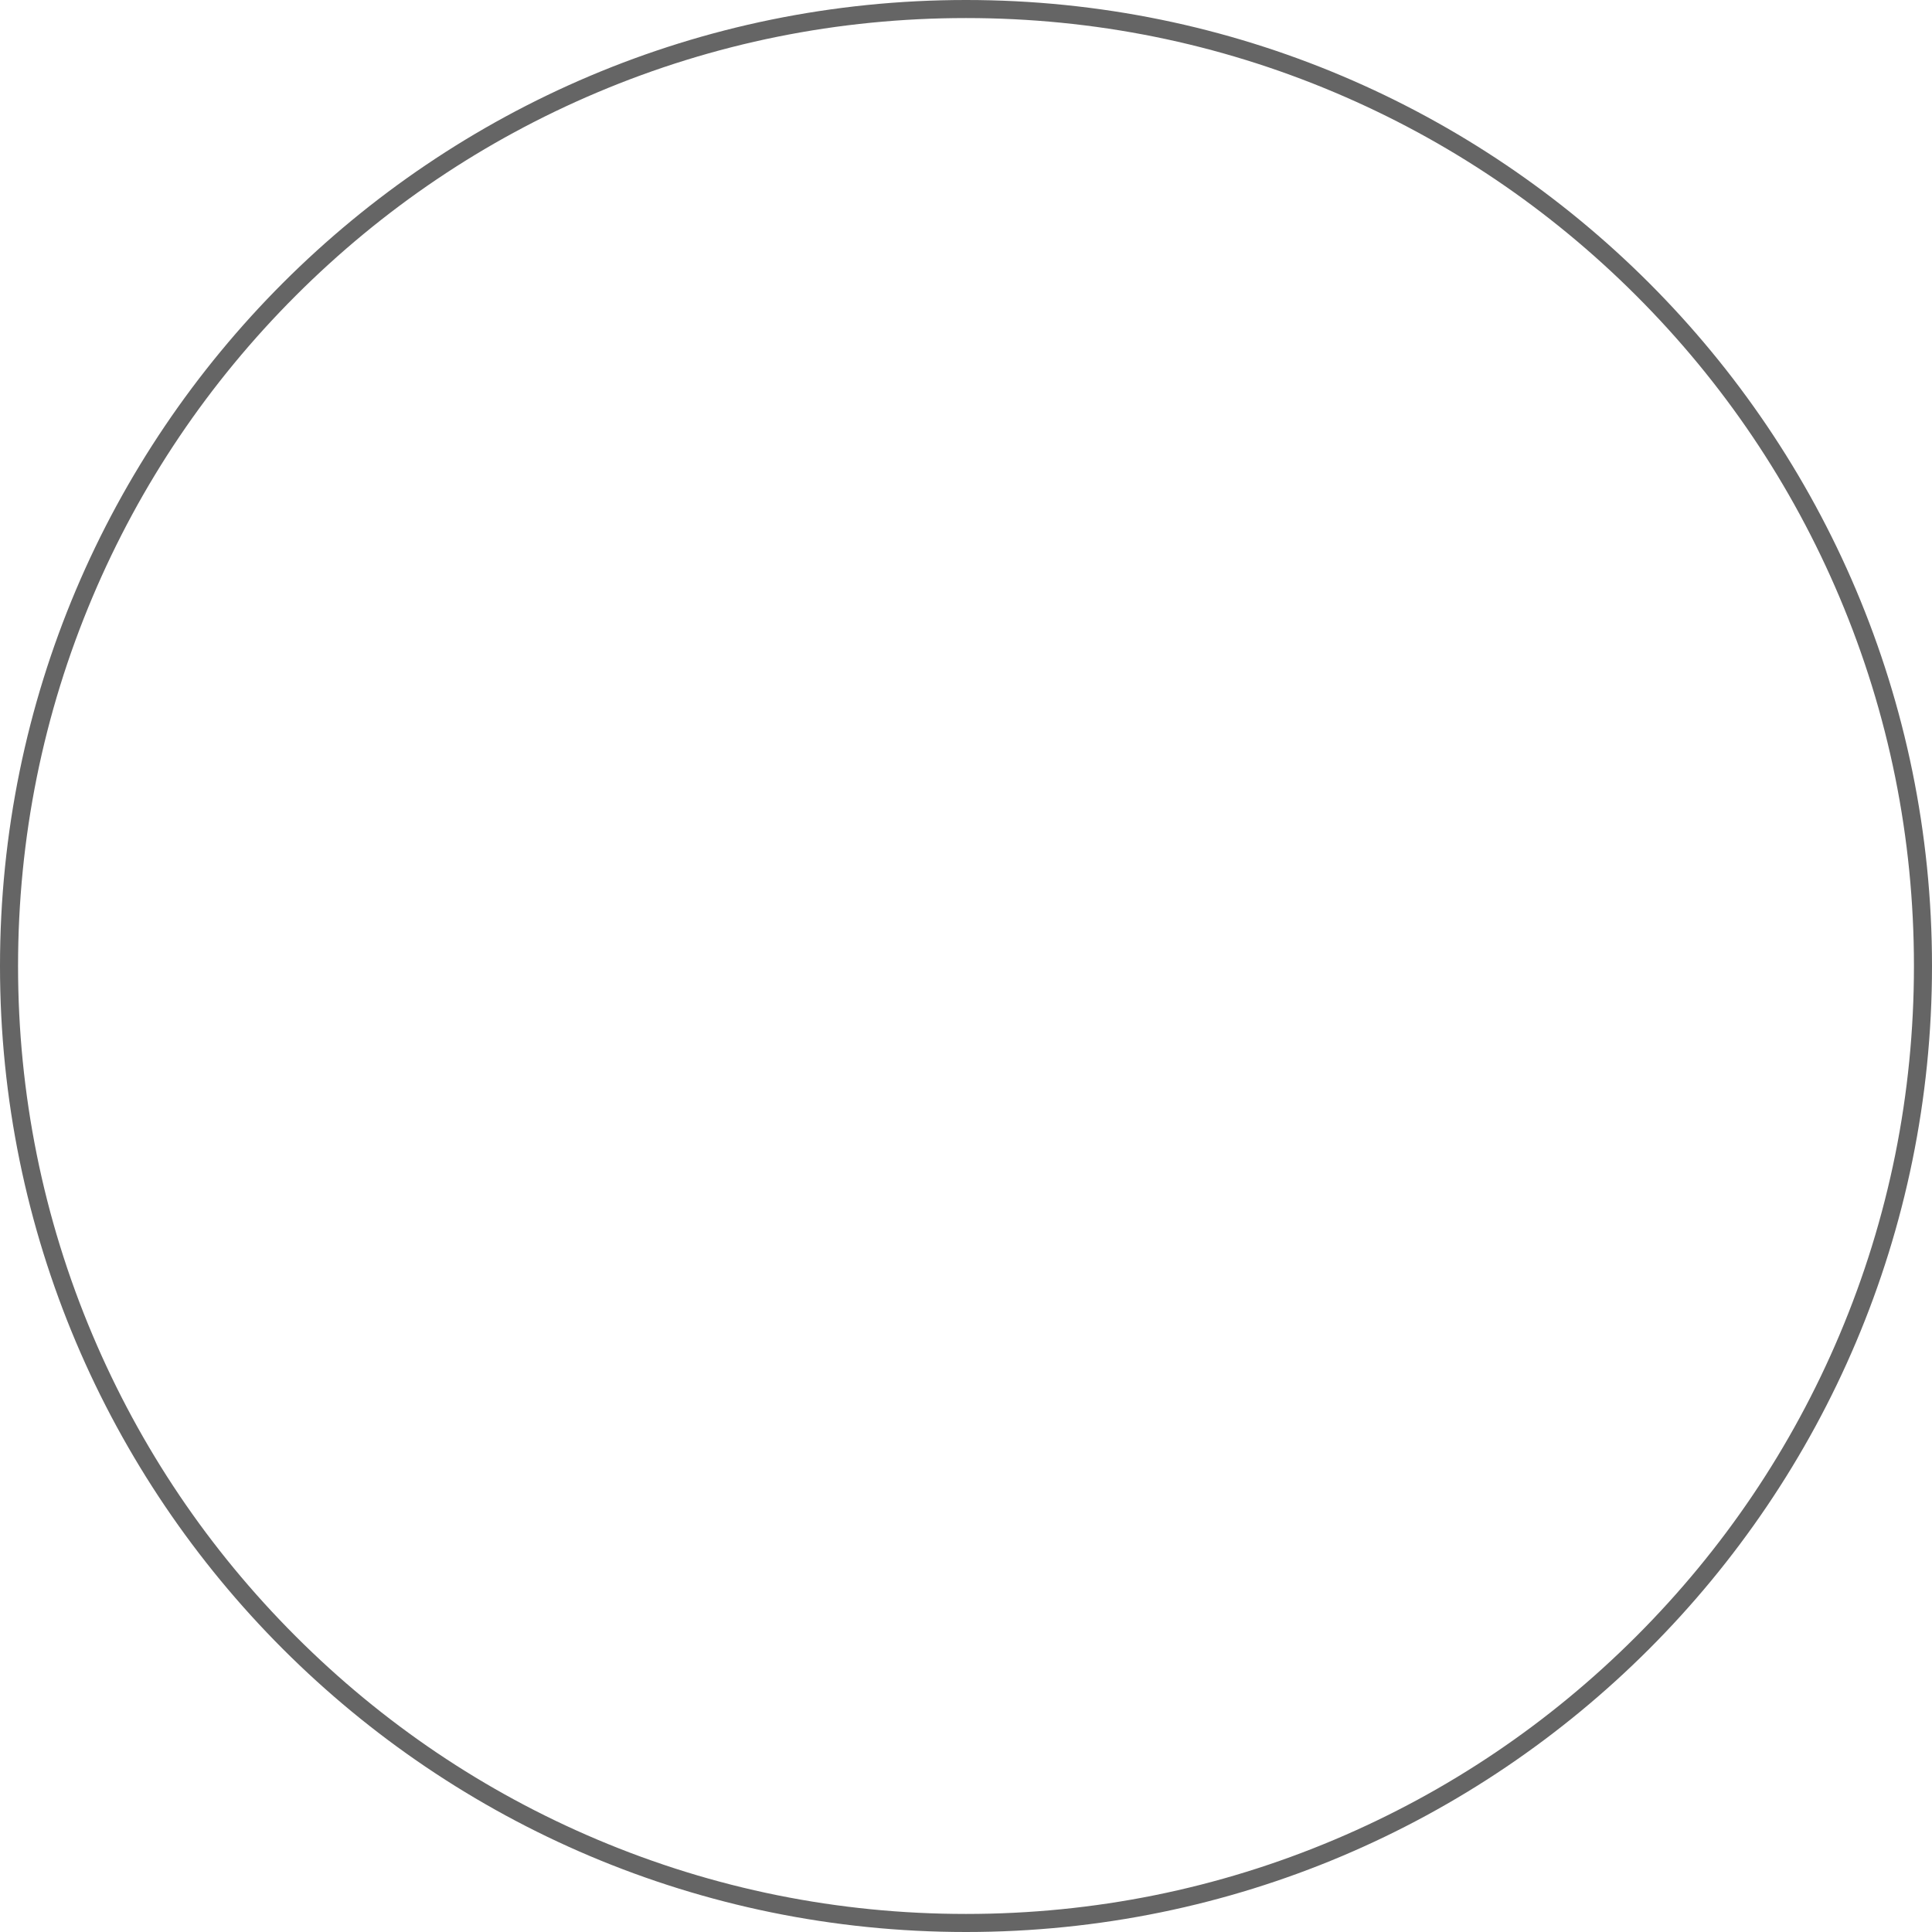 <svg xmlns="http://www.w3.org/2000/svg" width="107" height="107" viewBox="0 0 107 107">
  <g id="circle" fill="none">
    <path d="M53.5,0A53.5,53.5,0,1,1,0,53.5,53.5,53.5,0,0,1,53.5,0Z" stroke="none"/>
    <path d="M 53.5 1 C 46.412 1 39.537 2.388 33.065 5.125 C 26.813 7.769 21.199 11.555 16.377 16.377 C 11.555 21.199 7.769 26.813 5.125 33.065 C 2.388 39.537 1 46.412 1 53.5 C 1 60.588 2.388 67.463 5.125 73.935 C 7.769 80.187 11.555 85.801 16.377 90.623 C 21.199 95.445 26.813 99.231 33.065 101.875 C 39.537 104.612 46.412 106 53.5 106 C 60.588 106 67.463 104.612 73.935 101.875 C 80.187 99.231 85.801 95.445 90.623 90.623 C 95.445 85.801 99.231 80.187 101.875 73.935 C 104.612 67.463 106 60.588 106 53.5 C 106 46.412 104.612 39.537 101.875 33.065 C 99.231 26.813 95.445 21.199 90.623 16.377 C 85.801 11.555 80.187 7.769 73.935 5.125 C 67.463 2.388 60.588 1 53.5 1 M 53.5 0 C 83.047 0 107 23.953 107 53.5 C 107 83.047 83.047 107 53.5 107 C 23.953 107 0 83.047 0 53.5 C 0 23.953 23.953 0 53.5 0 Z" stroke="none" fill="#656565"/>
  </g>
</svg>
